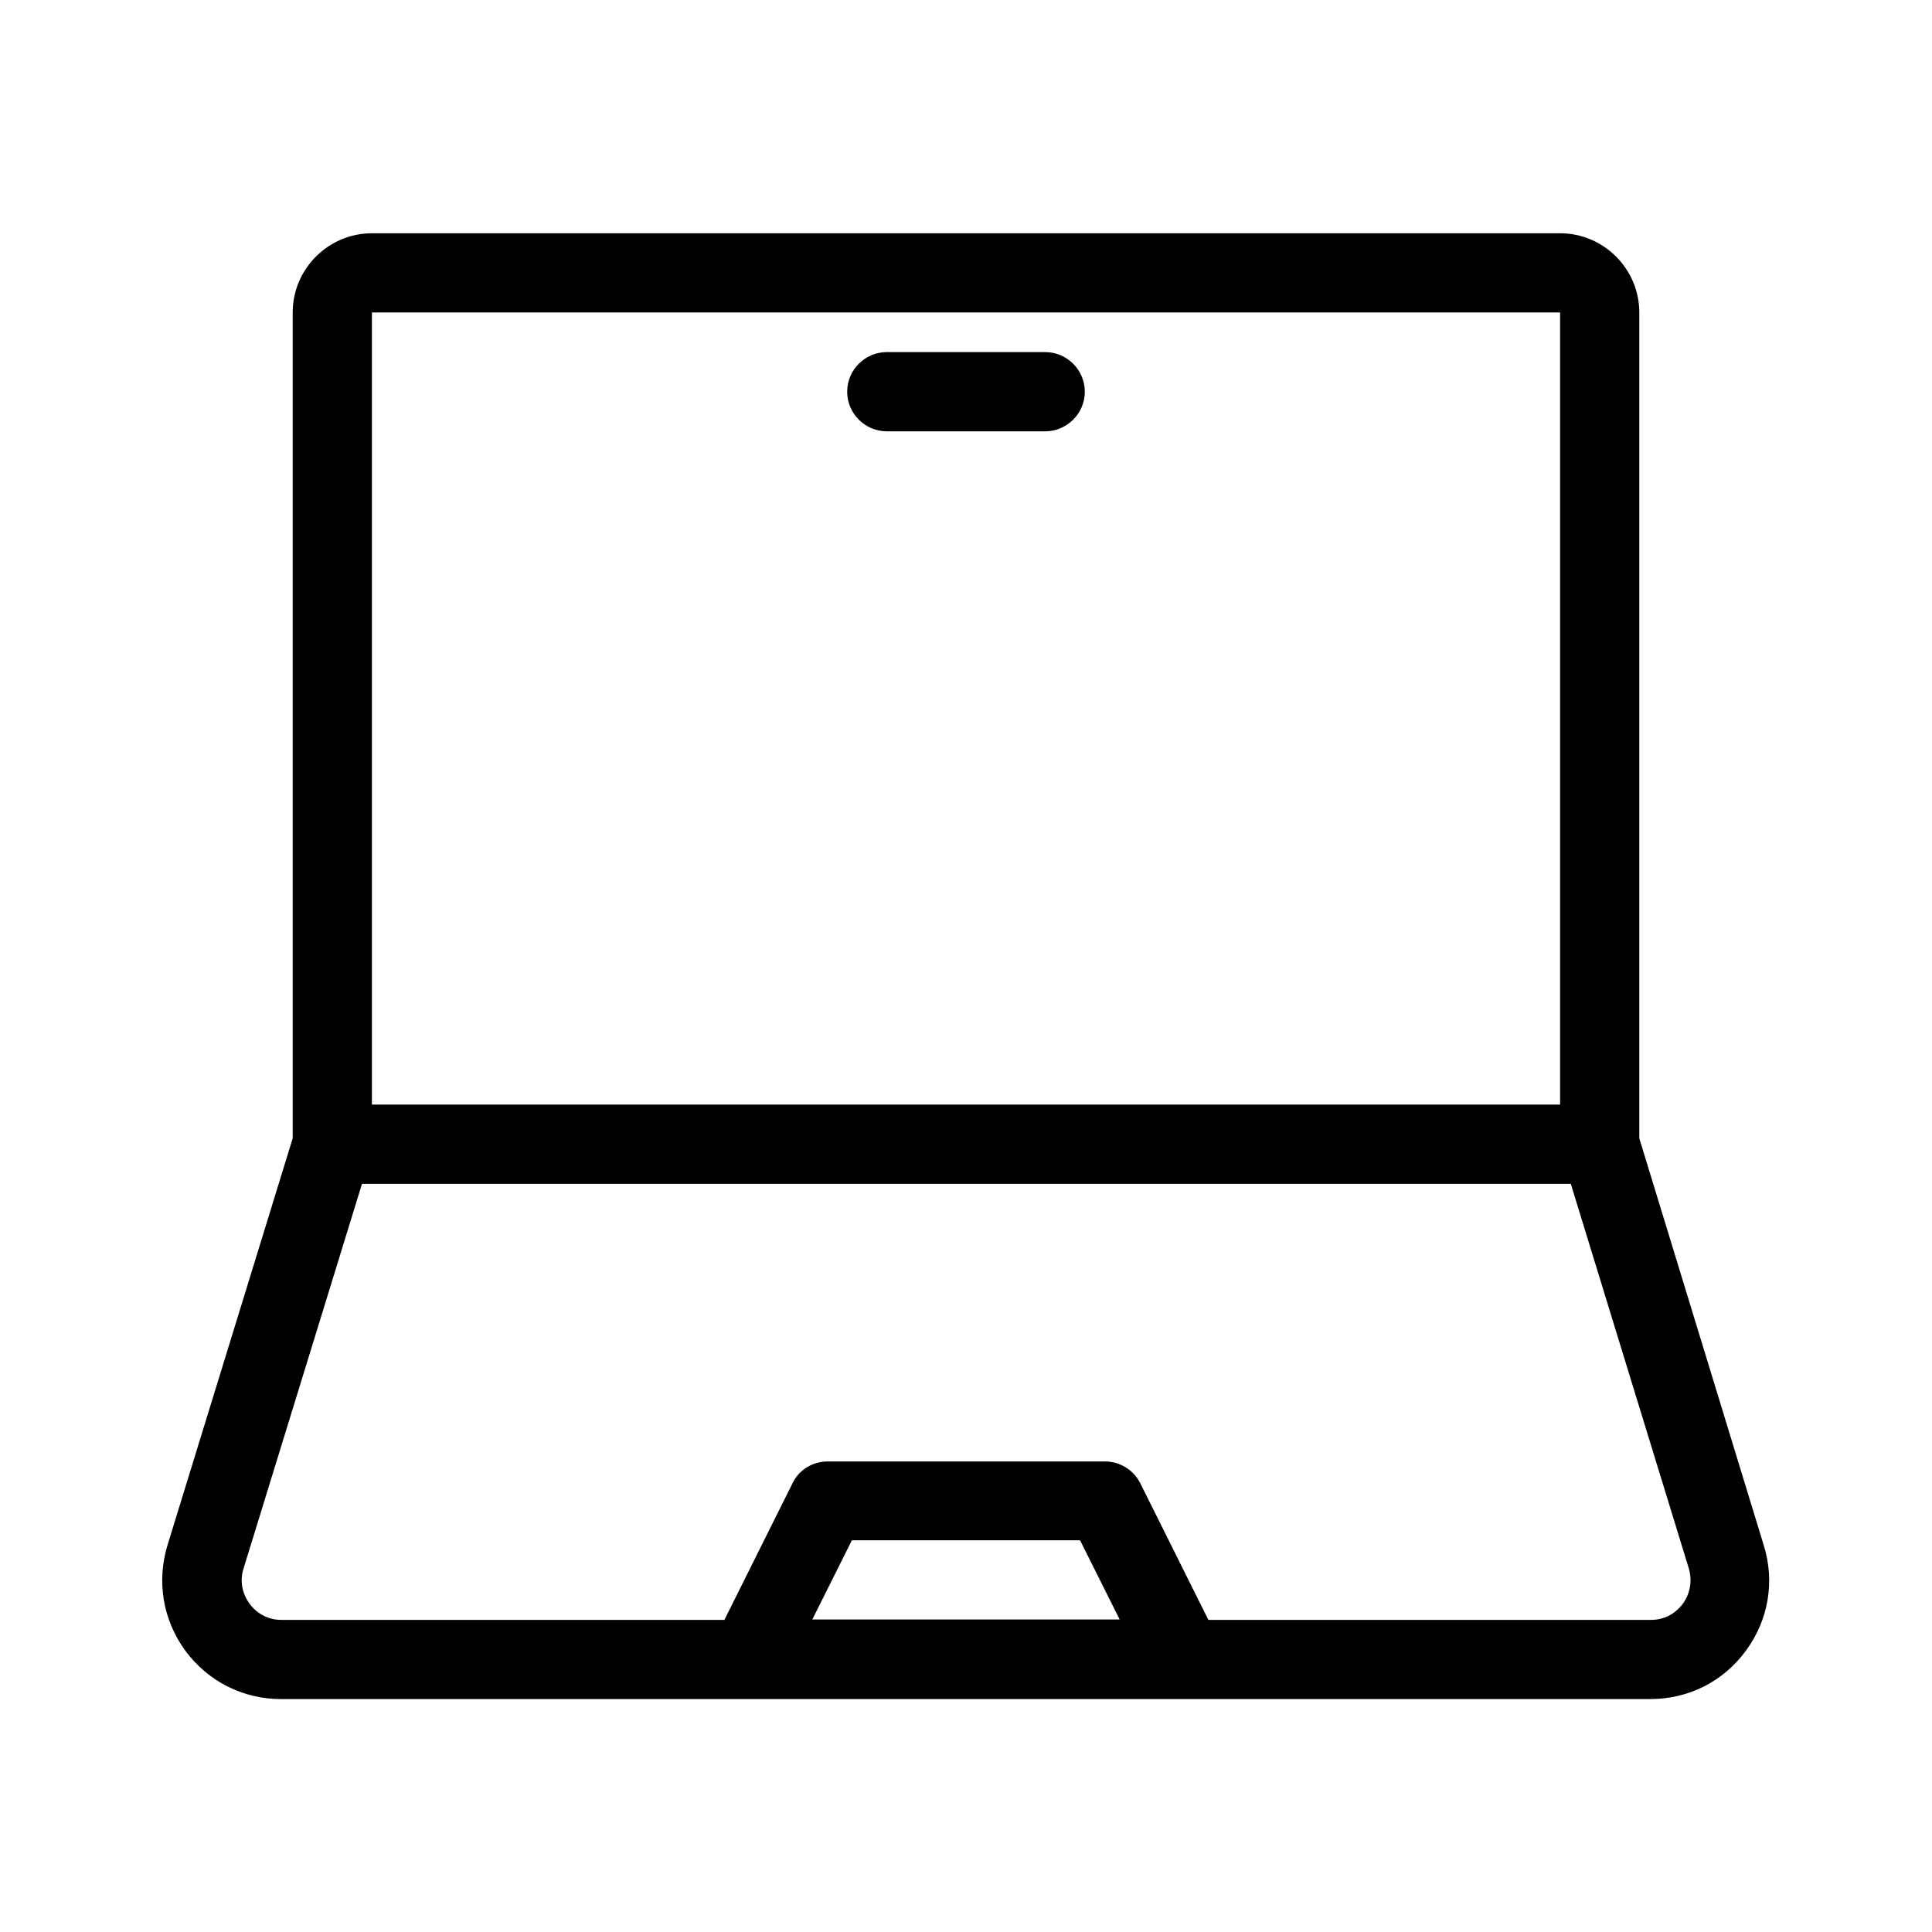 <?xml version="1.0" encoding="UTF-8"?>
<!-- Uploaded to: ICON Repo, www.svgrepo.com, Generator: ICON Repo Mixer Tools -->
<svg fill="#000000" width="800px" height="800px" version="1.1" viewBox="144 144 512 512" xmlns="http://www.w3.org/2000/svg">
 <g>
  <path d="m557.44 205.82h-314.88c-11.547 0-20.992 9.445-20.992 20.992v218.84l-33.168 107.79c-2.938 9.656-1.258 19.836 4.723 28.023 5.984 8.082 15.219 12.805 25.297 12.805h362.95c10.078 0 19.312-4.617 25.297-12.805 5.984-8.082 7.766-18.367 4.723-28.023l-32.961-107.79v-218.84c0-11.543-9.445-20.992-20.992-20.992zm-314.88 20.992h314.88v209.92h-314.88zm116.71 346.37 10.496-20.992h60.457l10.496 20.992zm232.28-13.539c0.945 3.254 0.418 6.613-1.574 9.34-1.996 2.731-5.039 4.305-8.398 4.305h-117.34l-18.055-36.211c-1.785-3.57-5.457-5.773-9.34-5.773h-73.473c-3.988 0-7.66 2.203-9.34 5.773l-18.055 36.211h-117.45c-3.359 0-6.402-1.574-8.398-4.305s-2.625-6.086-1.574-9.34l31.383-101.92h320.34z"/>
  <path d="m420.99 237.31h-41.984c-5.773 0-10.496 4.723-10.496 10.496 0 5.773 4.723 10.496 10.496 10.496h41.984c5.773 0 10.496-4.723 10.496-10.496 0-5.769-4.727-10.496-10.496-10.496z"/>
 </g>
</svg>